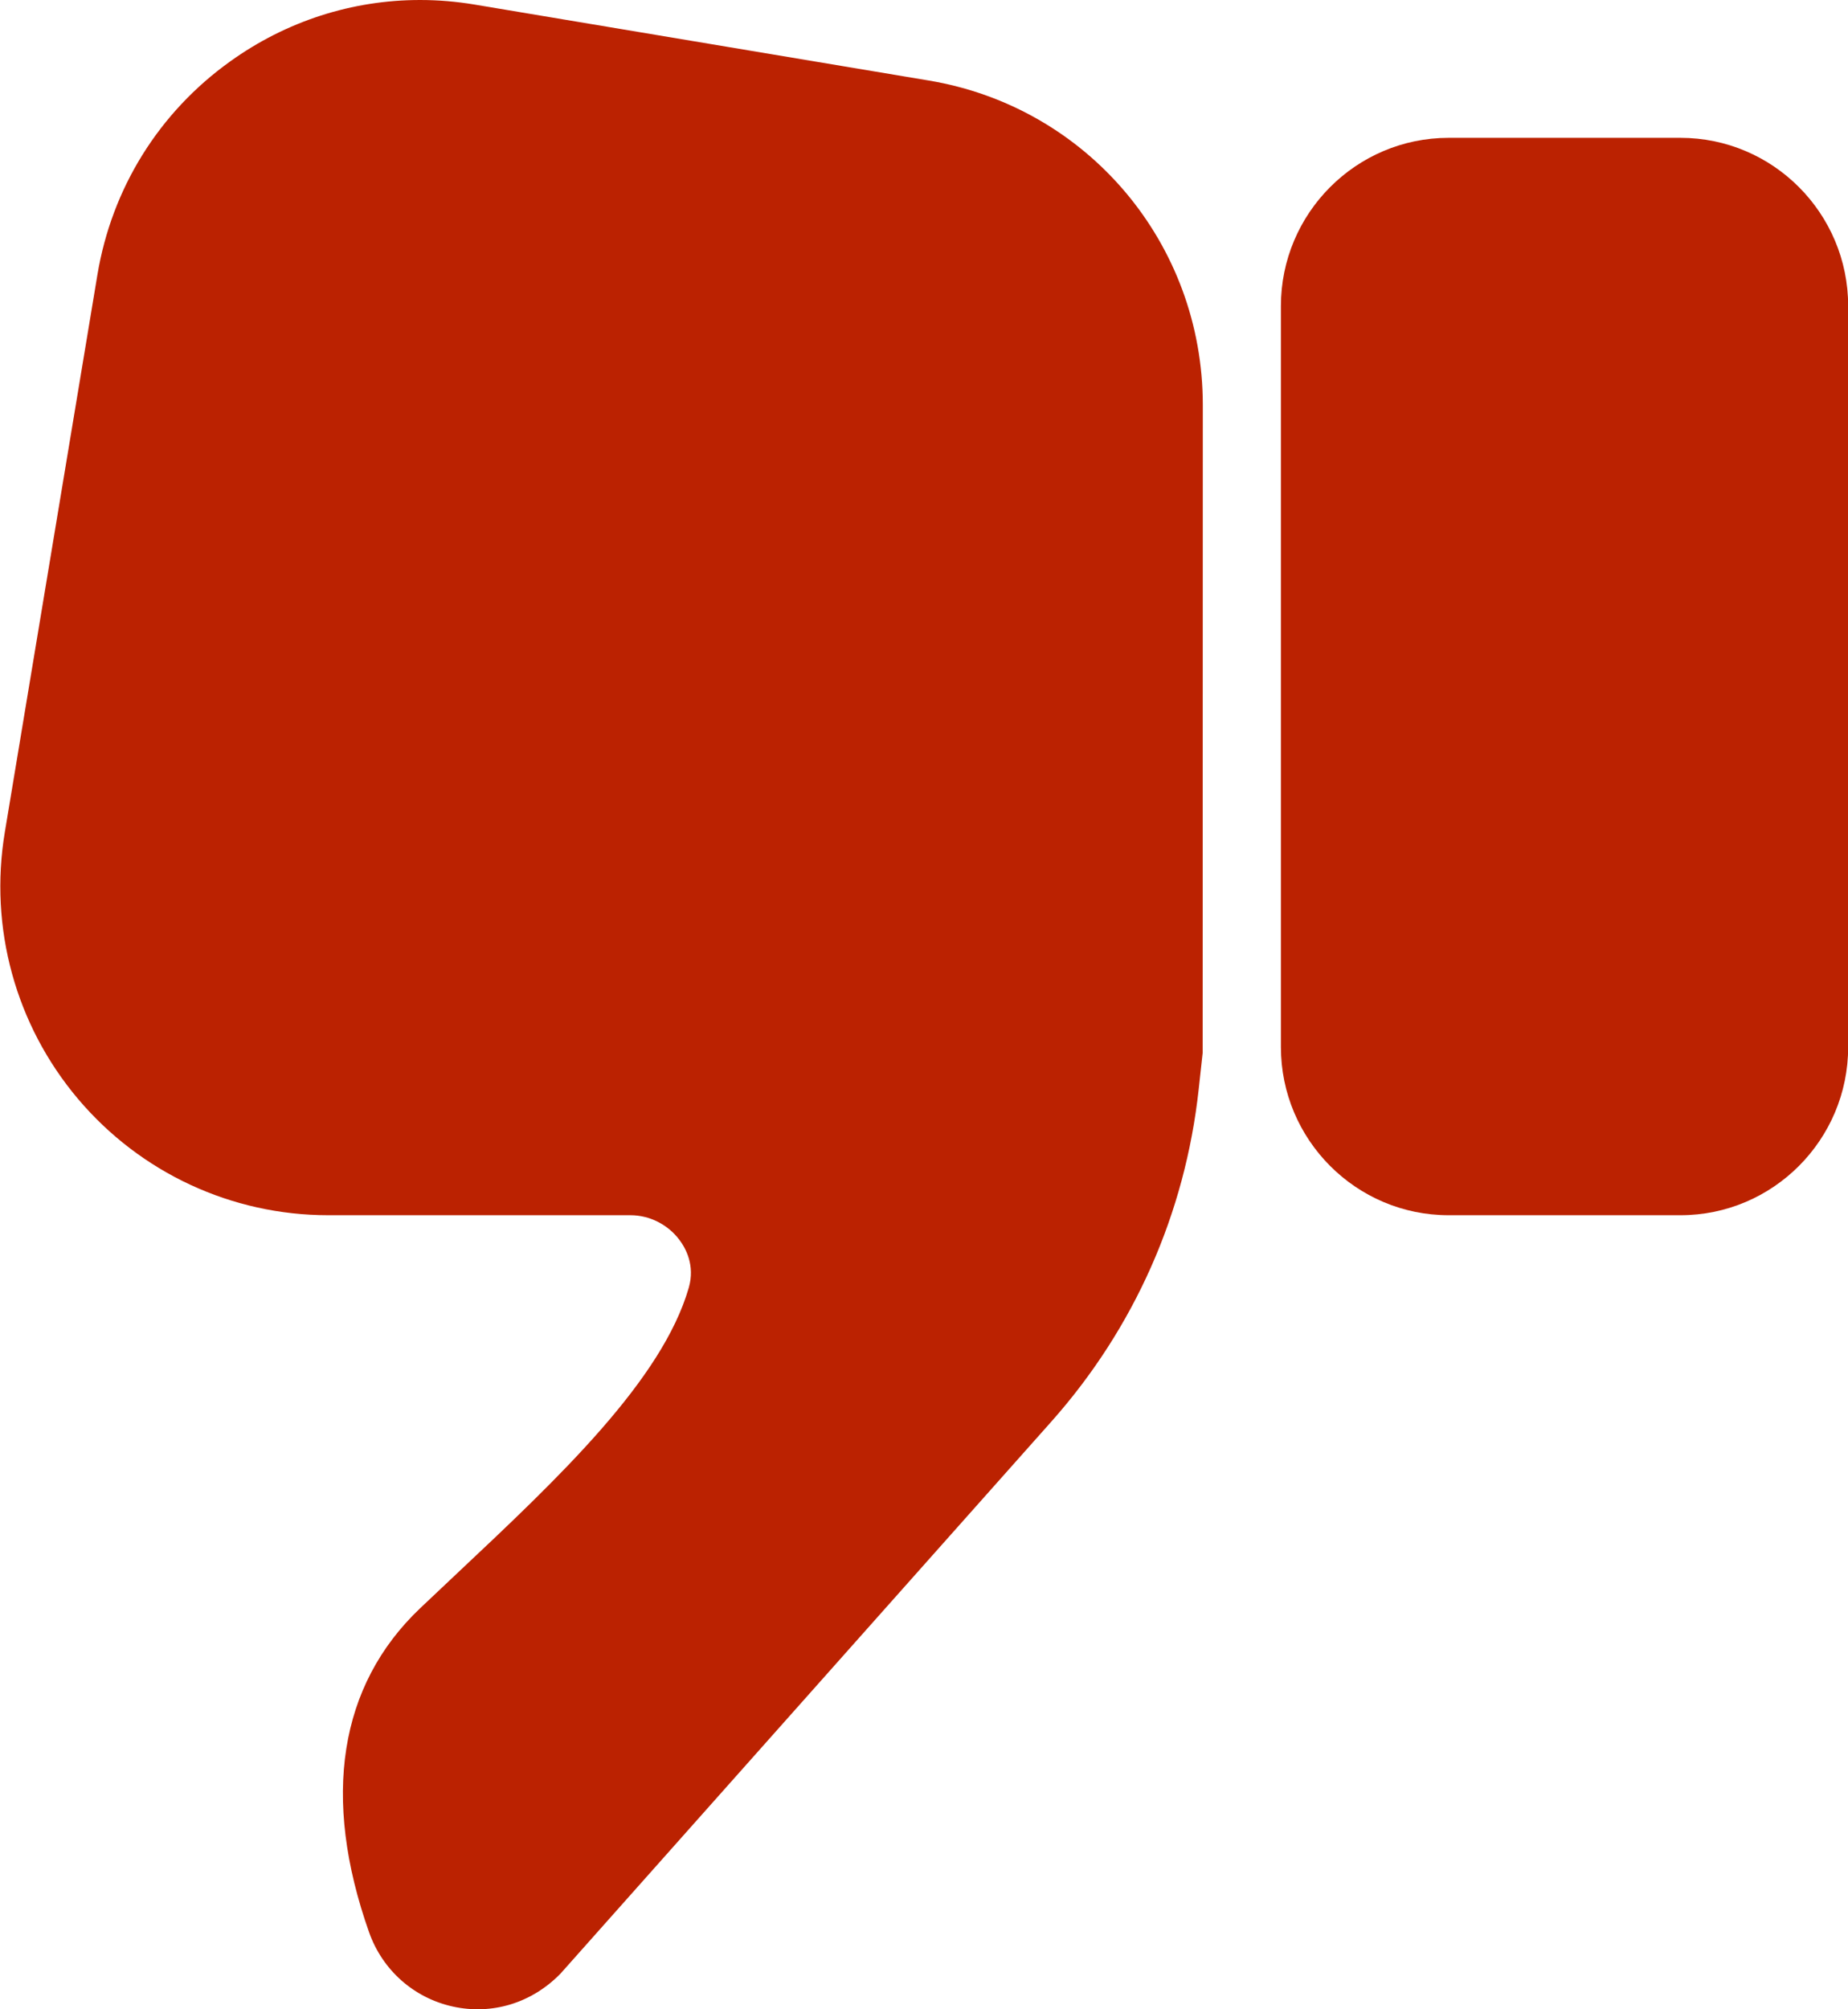 <svg width="23" height="25" viewBox="0 0 23 25" fill="none" xmlns="http://www.w3.org/2000/svg">
<path d="M18.029 15.12L20.915 15.12C22.066 15.12 23.002 14.181 23.002 13.027L23.002 3.808C23.002 2.654 22.066 1.715 20.915 1.715L18.029 1.715C16.878 1.715 15.942 2.654 15.942 3.808L15.942 13.027C15.942 14.181 16.878 15.12 18.029 15.12Z" fill="#BB2201"/>
<path d="M4.085 15.12L7.846 15.12C8.084 15.12 8.312 15.235 8.456 15.427C8.534 15.53 8.652 15.744 8.573 16.02C8.242 17.174 6.946 18.394 5.692 19.573L5.228 20.011C4.22 20.97 4 22.364 4.594 24.043C4.761 24.514 5.151 24.859 5.636 24.966C6.121 25.073 6.617 24.925 6.977 24.555L13.084 17.689C14.116 16.528 14.751 15.098 14.919 13.551L14.968 13.102L14.97 5.039C14.97 3.029 13.536 1.332 11.56 1.002L5.908 0.057C5.681 0.019 5.454 8.3195e-07 5.228 8.51683e-07C4.385 9.25384e-07 3.565 0.262 2.865 0.764C1.978 1.399 1.391 2.343 1.212 3.421L0.06 10.354C-0.138 11.543 0.194 12.753 0.971 13.673C1.748 14.592 2.883 15.12 4.085 15.12Z" fill="#BB2201"/>
</svg>
